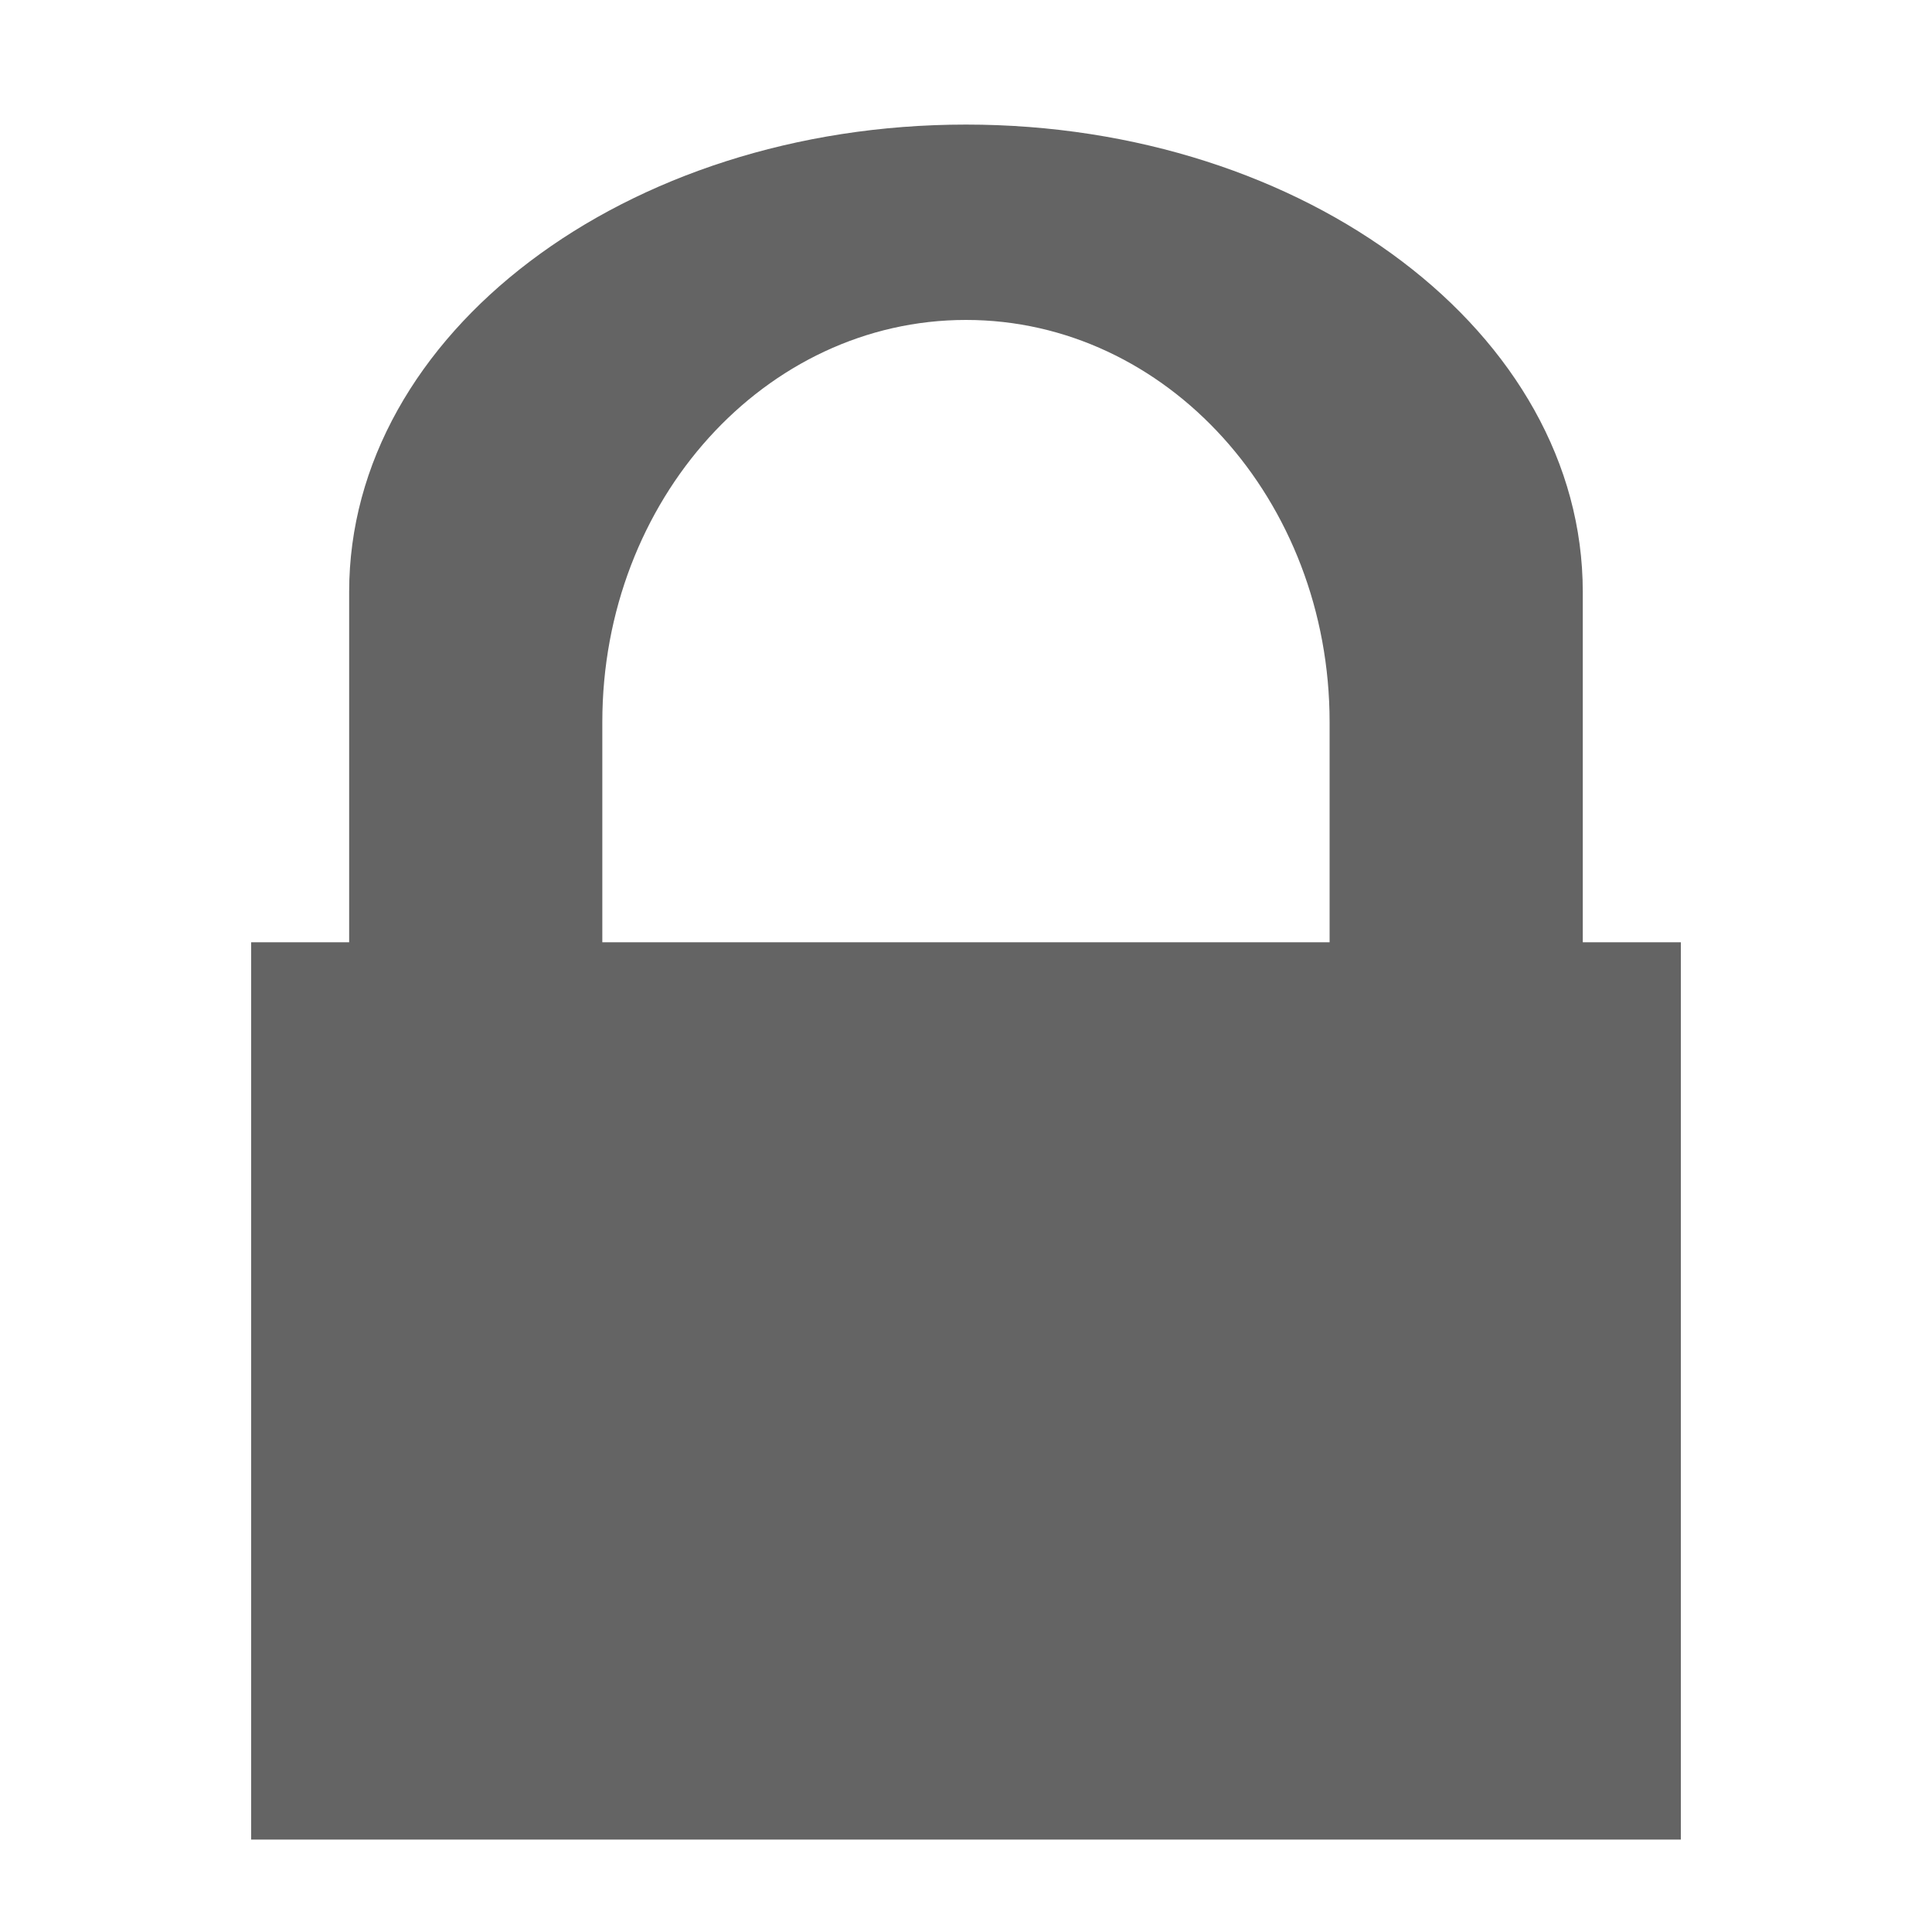 <?xml version="1.0" encoding="iso-8859-1"?>
<!-- Generator: Adobe Illustrator 18.0.0, SVG Export Plug-In . SVG Version: 6.00 Build 0)  -->
<!DOCTYPE svg PUBLIC "-//W3C//DTD SVG 1.1//EN" "http://www.w3.org/Graphics/SVG/1.1/DTD/svg11.dtd">
<svg version="1.1" id="Capa_1" xmlns="http://www.w3.org/2000/svg" xmlns:xlink="http://www.w3.org/1999/xlink" x="0px" y="0px"
	 viewBox="0 0 25 25" style="enable-background:new 0 0 25 25;" xml:space="preserve">
<g>
	<g>
		<rect x="3.25" y="12.193" style="fill:#646464;" width="18.5" height="11.611"/>
		<path style="fill:#646464;" d="M12.5,1.612c-4.409,0-7.982,2.708-7.982,6.047v12.093h3.276V9.344c0-2.874,2.107-5.204,4.706-5.204
			c2.598,0,4.705,2.33,4.705,5.204v10.409h3.276V7.659C20.482,4.32,16.908,1.612,12.5,1.612z"/>
	</g>
</g>
</svg>
